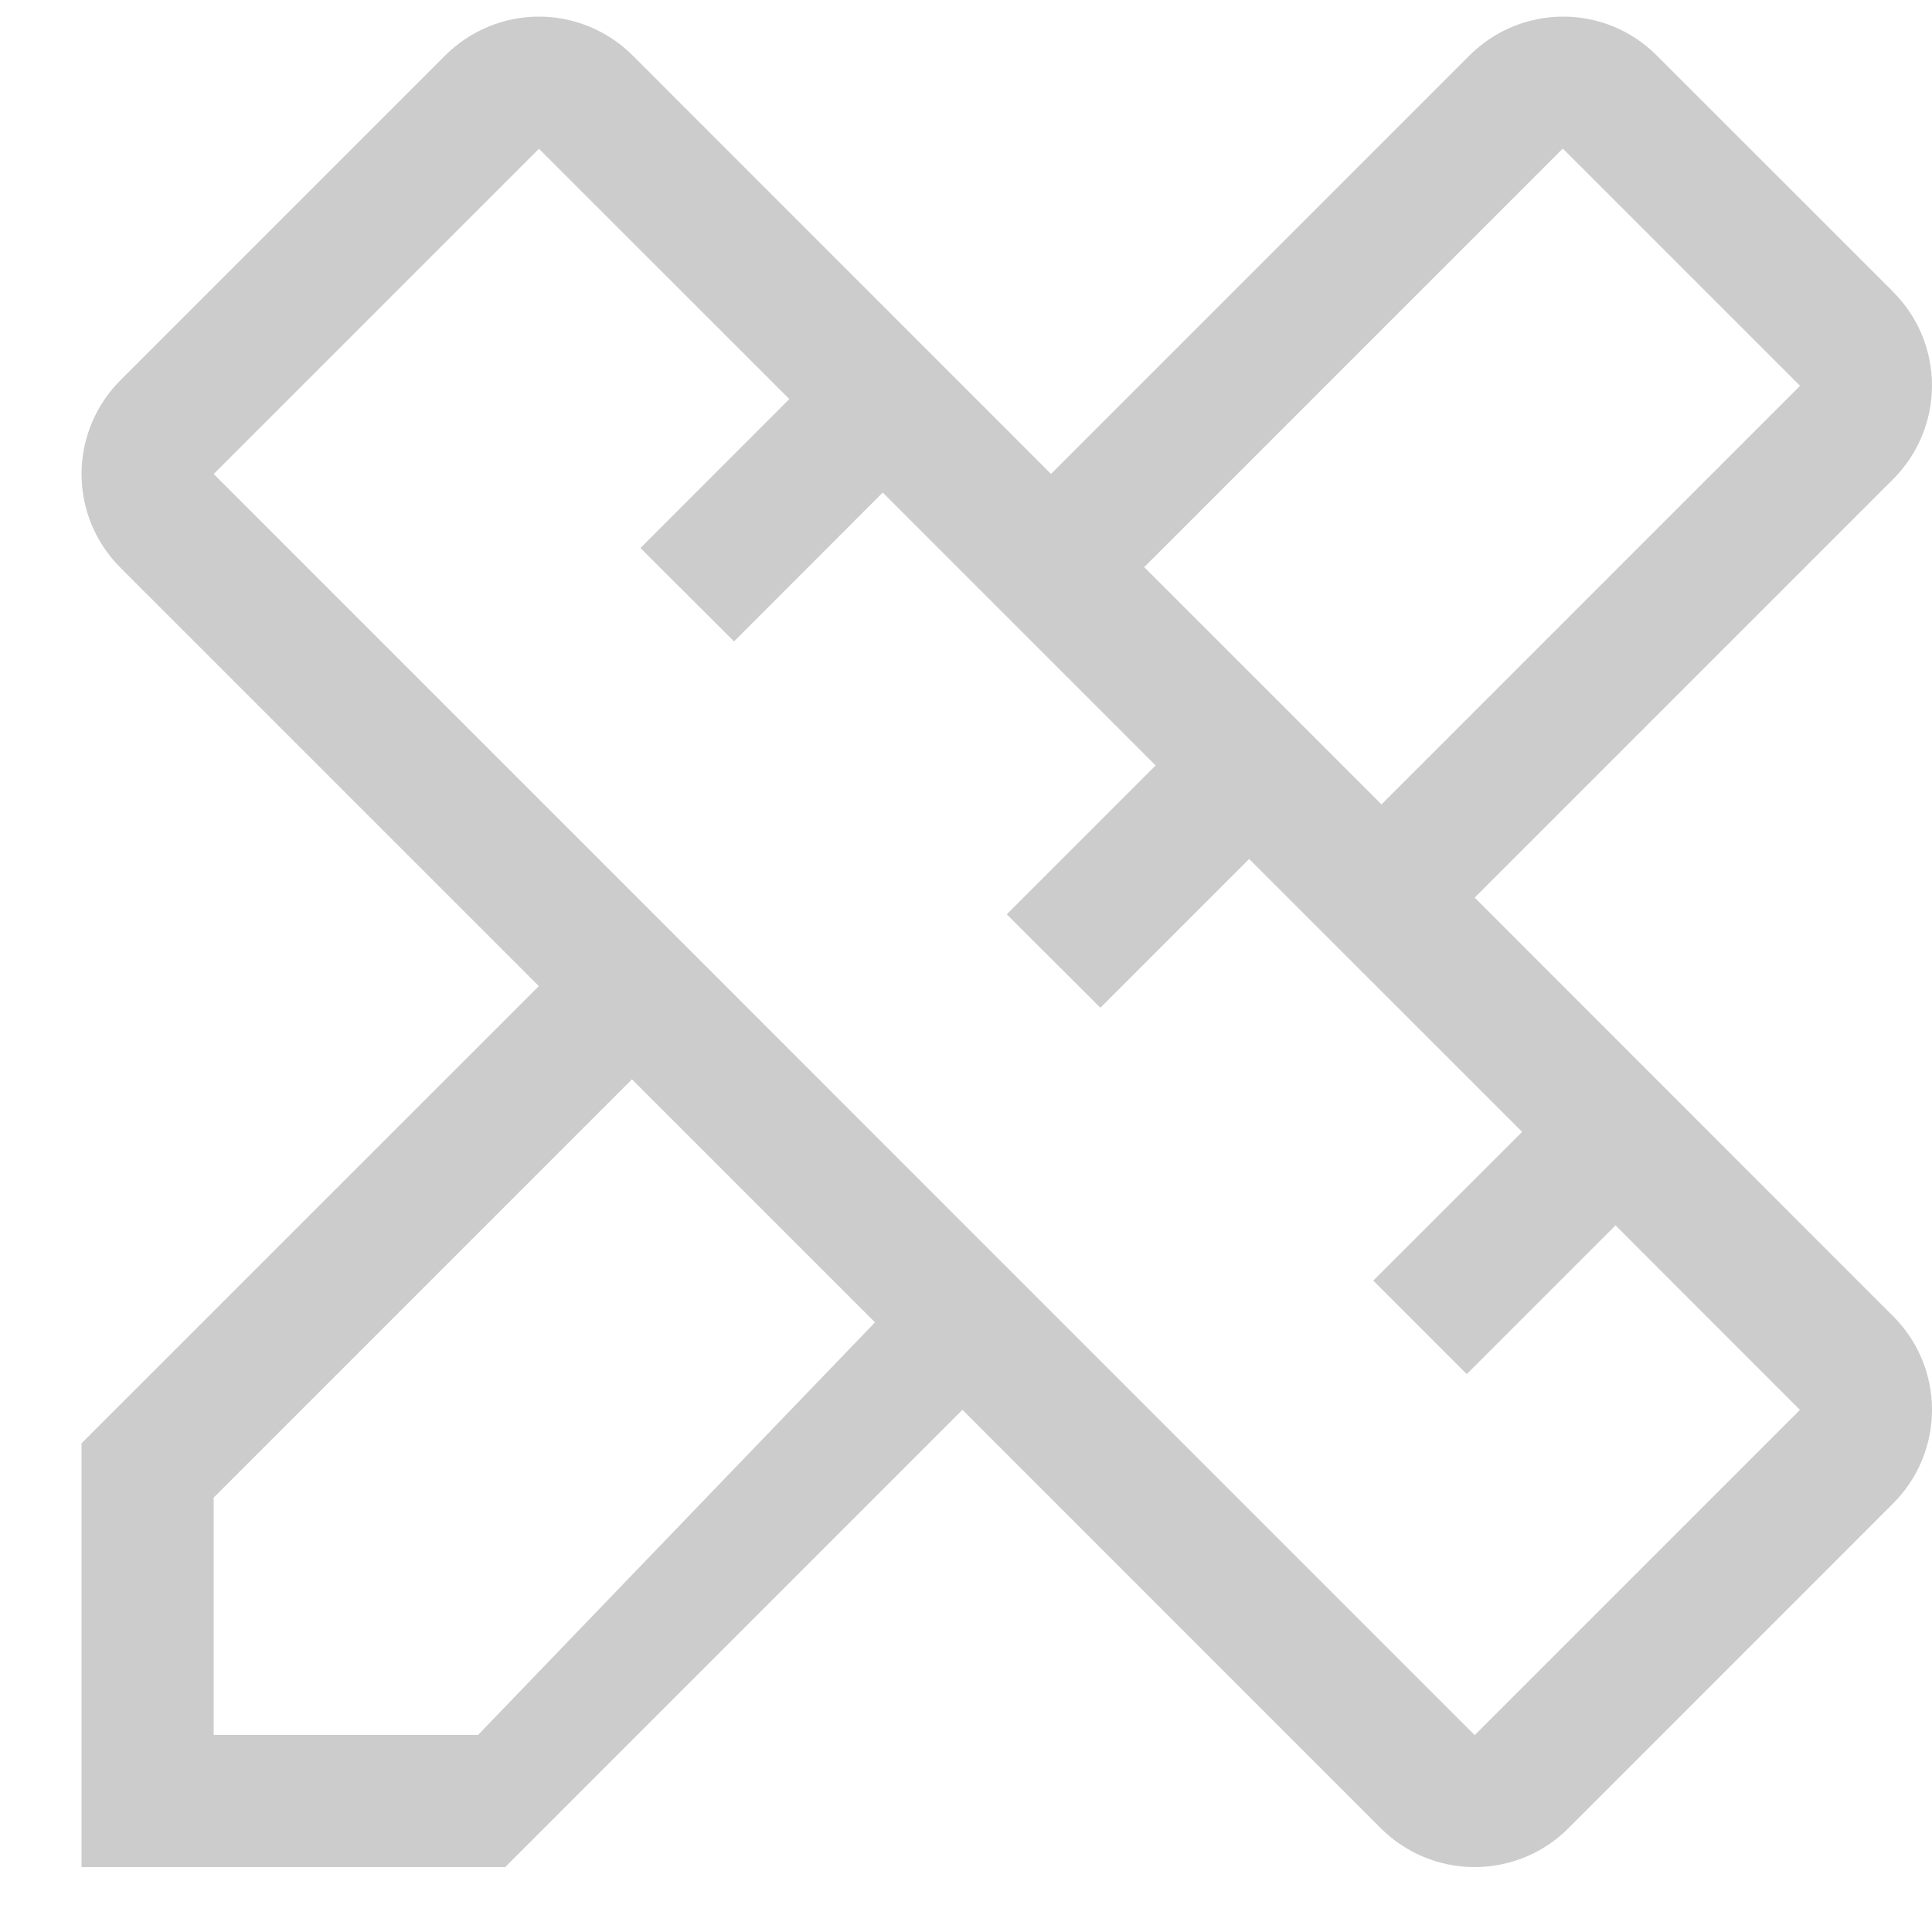 <svg width="20" height="20" viewBox="0 0 20 20" fill="none" xmlns="http://www.w3.org/2000/svg">
<path d="M19.599 13.627L15.266 9.292L19.599 4.959C19.855 4.702 20 4.354 20 3.991C20 3.629 19.856 3.281 19.6 3.024L19.599 3.022L17.149 0.573C16.893 0.316 16.545 0.172 16.182 0.172C15.819 0.172 15.471 0.316 15.214 0.572L15.213 0.573L10.88 4.906L6.546 0.571C6.289 0.316 5.941 0.172 5.579 0.172C5.216 0.172 4.868 0.316 4.611 0.572L1.244 3.939C0.988 4.196 0.844 4.544 0.844 4.907C0.844 5.27 0.988 5.618 1.244 5.874L5.578 10.208L0.844 14.941V19.328H5.23L9.963 14.594L14.297 18.929C14.555 19.185 14.903 19.328 15.265 19.328C15.628 19.328 15.976 19.185 16.233 18.929L19.599 15.562C19.856 15.305 20 14.957 20 14.594C20 14.231 19.856 13.883 19.599 13.627ZM16.178 1.538L18.634 3.994L14.301 8.327L11.845 5.871L16.178 1.538ZM4.949 17.96H2.212V15.503L6.542 11.173L9.058 13.689L4.949 17.96ZM15.266 17.962L2.212 4.907L5.579 1.54L8.171 4.131L6.63 5.673L7.599 6.64L9.138 5.099L11.963 7.924L10.422 9.465L11.391 10.432L12.931 8.892L15.757 11.717L14.216 13.257L15.184 14.225L16.724 12.685L18.633 14.595L15.266 17.962Z" fill="#CCCCCC"/>
</svg>
